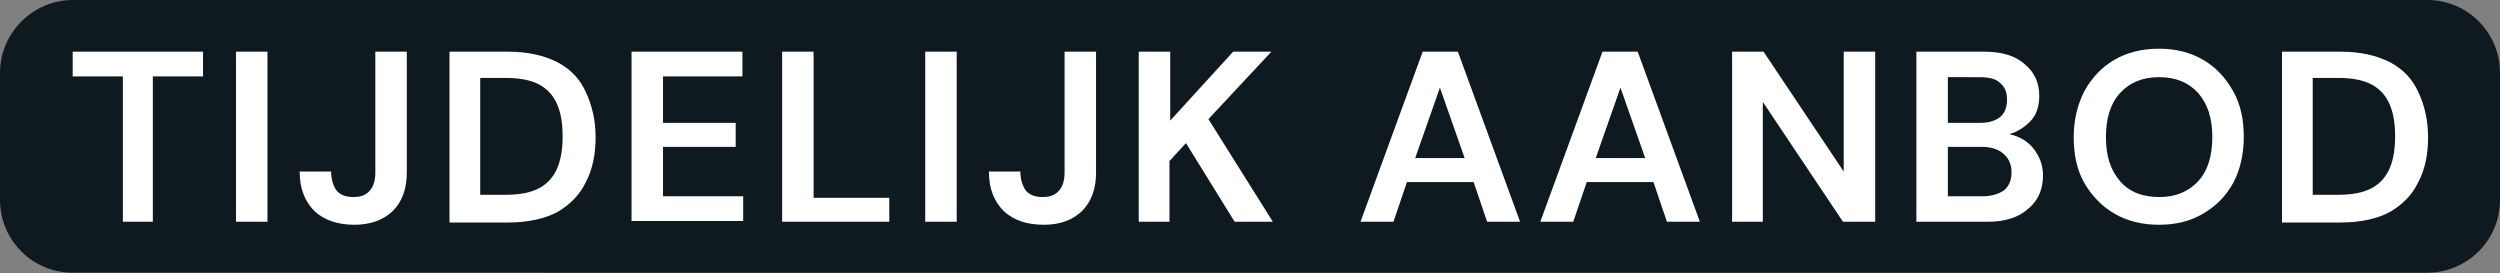<?xml version="1.0" encoding="utf-8"?>
<!-- Generator: Adobe Illustrator 27.5.0, SVG Export Plug-In . SVG Version: 6.00 Build 0)  -->
<svg version="1.1" id="Layer_1" xmlns="http://www.w3.org/2000/svg" xmlns:xlink="http://www.w3.org/1999/xlink" x="0px" y="0px"
	 viewBox="0 0 333.7 36.5" style="enable-background:new 0 0 333.7 36.5;" xml:space="preserve">
<rect x="0" y="0" width="333.7" height="36.5" fill="#808080" stroke="none"/>
<style type="text/css">
	.st0{fill:#0F1A20;}
	.st1{fill:#FFFFFF;}
</style>
<path class="st0" d="M9.7,0H324c5.4,0,9.7,4.4,9.7,9.7v17c0,5.4-4.4,9.7-9.7,9.7H9.7c-5.4,0-9.7-4.4-9.7-9.7v-17C0,4.4,4.4,0,9.7,0z
	"/>
<path class="st1" d="M16.4,29.6V10.2H9.7V6.9h17.4v3.3h-6.7v19.4H16.4z"/>
<path class="st1" d="M31.5,29.6V6.9h4.2v22.7H31.5z"/>
<path class="st1" d="M47.3,30c-2.2,0-4-0.6-5.3-1.8c-1.3-1.3-2-3-2-5.3h4.2c0,1.1,0.3,1.9,0.7,2.5c0.5,0.6,1.2,0.9,2.3,0.9
	c1,0,1.7-0.3,2.2-0.9c0.5-0.6,0.7-1.4,0.7-2.4V6.9h4.2V23c0,2.2-0.6,3.9-1.9,5.2C51.1,29.4,49.4,30,47.3,30z"/>
<path class="st1" d="M60,29.6V6.9h7.8c2.7,0,4.8,0.5,6.6,1.4c1.7,0.9,3,2.2,3.8,4c0.8,1.7,1.3,3.7,1.3,6c0,2.3-0.4,4.3-1.3,6
	c-0.8,1.7-2.1,3-3.8,4c-1.7,0.9-3.9,1.4-6.6,1.4H60z M64.1,26h3.4c1.9,0,3.4-0.3,4.5-0.9c1.1-0.6,1.9-1.5,2.4-2.7
	c0.5-1.2,0.7-2.6,0.7-4.2c0-1.6-0.2-3-0.7-4.2c-0.5-1.2-1.3-2.1-2.4-2.7s-2.6-0.9-4.5-0.9h-3.4V26z"/>
<path class="st1" d="M84.3,29.6V6.9h14.8v3.3H88.5v6.2h9.7v3.2h-9.7v6.6h10.7v3.3H84.3z"/>
<path class="st1" d="M104.4,29.6V6.9h4.2v19.5h10.1v3.2H104.4z"/>
<path class="st1" d="M123.5,29.6V6.9h4.2v22.7H123.5z"/>
<path class="st1" d="M139.3,30c-2.2,0-4-0.6-5.3-1.8c-1.3-1.3-2-3-2-5.3h4.2c0,1.1,0.3,1.9,0.7,2.5c0.5,0.6,1.2,0.9,2.3,0.9
	c1,0,1.7-0.3,2.2-0.9c0.5-0.6,0.7-1.4,0.7-2.4V6.9h4.2V23c0,2.2-0.6,3.9-1.9,5.2C143.1,29.4,141.5,30,139.3,30z"/>
<path class="st1" d="M152,29.6V6.9h4.2v9.2l8.4-9.2h5.1l-8.4,9l8.6,13.7h-5.1l-6.5-10.5l-2.2,2.4v8.1H152z"/>
<path class="st1" d="M181.6,29.6l8.3-22.7h4.7l8.3,22.7h-4.4l-1.8-5.3h-8.9l-1.8,5.3H181.6z M188.9,21.1h6.6l-3.3-9.4L188.9,21.1z"
	/>
<path class="st1" d="M205.6,29.6l8.3-22.7h4.7l8.3,22.7h-4.4l-1.8-5.3h-8.9l-1.8,5.3H205.6z M213,21.1h6.6l-3.3-9.4L213,21.1z"/>
<path class="st1" d="M231.2,29.6V6.9h4.2l10.7,16v-16h4.2v22.7H246l-10.7-16v16H231.2z"/>
<path class="st1" d="M255.8,29.6V6.9h9.1c2.4,0,4.2,0.6,5.4,1.7c1.3,1.1,1.9,2.5,1.9,4.2c0,1.4-0.4,2.6-1.2,3.4
	c-0.8,0.8-1.7,1.4-2.8,1.7c1.3,0.3,2.4,0.9,3.2,1.9c0.8,1,1.3,2.2,1.3,3.6c0,1.8-0.6,3.3-1.9,4.4c-1.3,1.2-3.1,1.8-5.5,1.8H255.8z
	 M260,16.4h4.3c1.2,0,2.1-0.3,2.7-0.8c0.6-0.5,0.9-1.3,0.9-2.3c0-1-0.3-1.7-0.9-2.2c-0.6-0.6-1.5-0.8-2.8-0.8H260V16.4z M260,26.2
	h4.6c1.2,0,2.2-0.3,2.9-0.8c0.7-0.6,1-1.4,1-2.4c0-1.1-0.4-1.9-1.1-2.5c-0.7-0.6-1.7-0.9-2.9-0.9H260V26.2z"/>
<path class="st1" d="M288.2,30c-2.3,0-4.3-0.5-6-1.5c-1.7-1-3-2.4-4-4.1c-1-1.8-1.4-3.8-1.4-6.1c0-2.3,0.5-4.3,1.4-6.1
	c1-1.8,2.3-3.2,4-4.2c1.7-1,3.7-1.5,6-1.5c2.2,0,4.2,0.5,5.9,1.5c1.7,1,3,2.4,4,4.2c1,1.8,1.4,3.8,1.4,6.1c0,2.3-0.5,4.4-1.4,6.1
	c-1,1.8-2.3,3.1-4,4.1S290.5,30,288.2,30z M288.2,26.3c2.2,0,3.9-0.7,5.2-2.1c1.3-1.4,1.9-3.4,1.9-5.9c0-2.5-0.6-4.4-1.9-5.9
	c-1.3-1.4-3-2.1-5.2-2.1c-2.2,0-3.9,0.7-5.2,2.1c-1.3,1.4-1.9,3.4-1.9,5.9c0,2.5,0.6,4.4,1.9,5.9S286.1,26.3,288.2,26.3z"/>
<path class="st1" d="M304.6,29.6V6.9h7.8c2.7,0,4.8,0.5,6.6,1.4c1.7,0.9,3,2.2,3.8,4c0.8,1.7,1.3,3.7,1.3,6c0,2.3-0.4,4.3-1.3,6
	c-0.8,1.7-2.1,3-3.8,4c-1.7,0.9-3.9,1.4-6.6,1.4H304.6z M308.7,26h3.4c1.9,0,3.4-0.3,4.5-0.9c1.1-0.6,1.9-1.5,2.4-2.7
	c0.5-1.2,0.7-2.6,0.7-4.2c0-1.6-0.2-3-0.7-4.2s-1.3-2.1-2.4-2.7c-1.1-0.6-2.6-0.9-4.5-0.9h-3.4V26z"/>
</svg>
